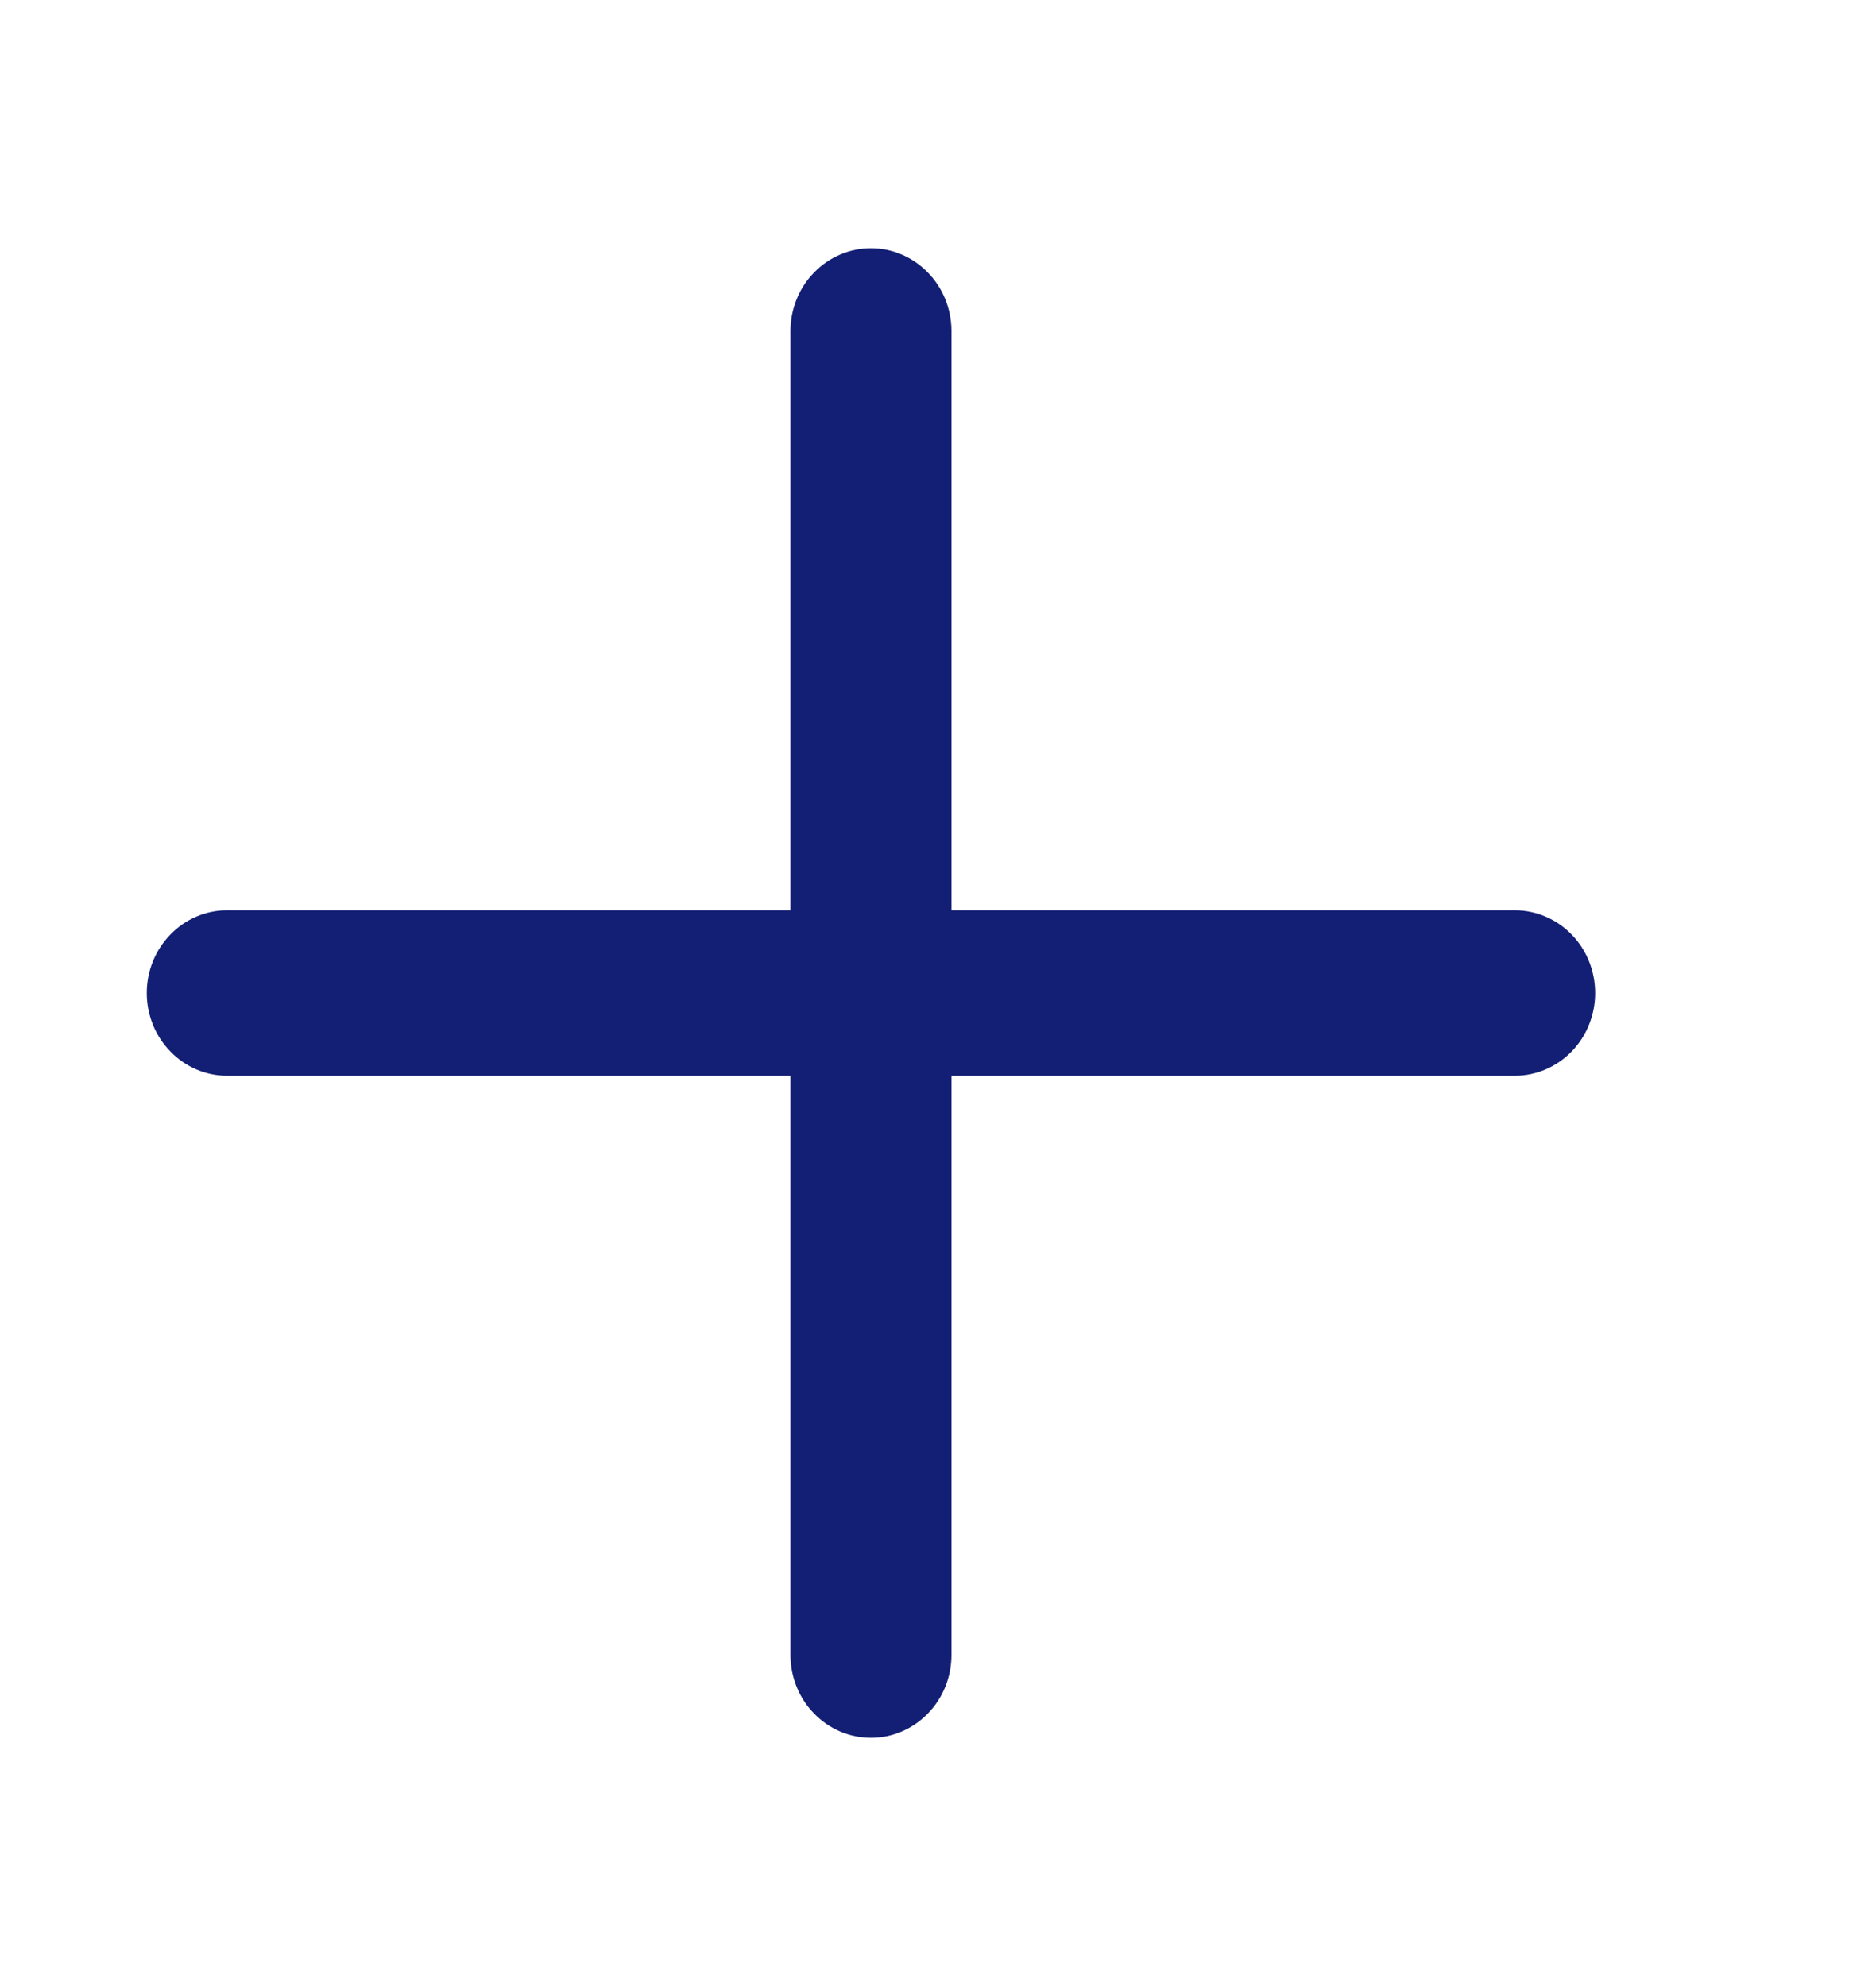 <svg width="17" height="18" viewBox="0 0 17 18" fill="none" xmlns="http://www.w3.org/2000/svg">
<path fill-rule="evenodd" clip-rule="evenodd" d="M8.622 9.75V15C8.622 15.199 8.545 15.39 8.408 15.53C8.271 15.671 8.086 15.75 7.893 15.75C7.699 15.75 7.514 15.671 7.377 15.53C7.24 15.39 7.163 15.199 7.163 15V9.75H2.059C1.866 9.75 1.68 9.671 1.544 9.53C1.407 9.39 1.33 9.199 1.33 9C1.33 8.801 1.407 8.61 1.544 8.47C1.68 8.329 1.866 8.25 2.059 8.25H7.163V3C7.163 2.801 7.24 2.61 7.377 2.47C7.514 2.329 7.699 2.25 7.893 2.25C8.086 2.25 8.271 2.329 8.408 2.47C8.545 2.61 8.622 2.801 8.622 3V8.25H13.726C13.919 8.25 14.105 8.329 14.242 8.47C14.378 8.61 14.455 8.801 14.455 9C14.455 9.199 14.378 9.39 14.242 9.53C14.105 9.671 13.919 9.75 13.726 9.75H8.622Z" fill="#121F74"/>
</svg>
